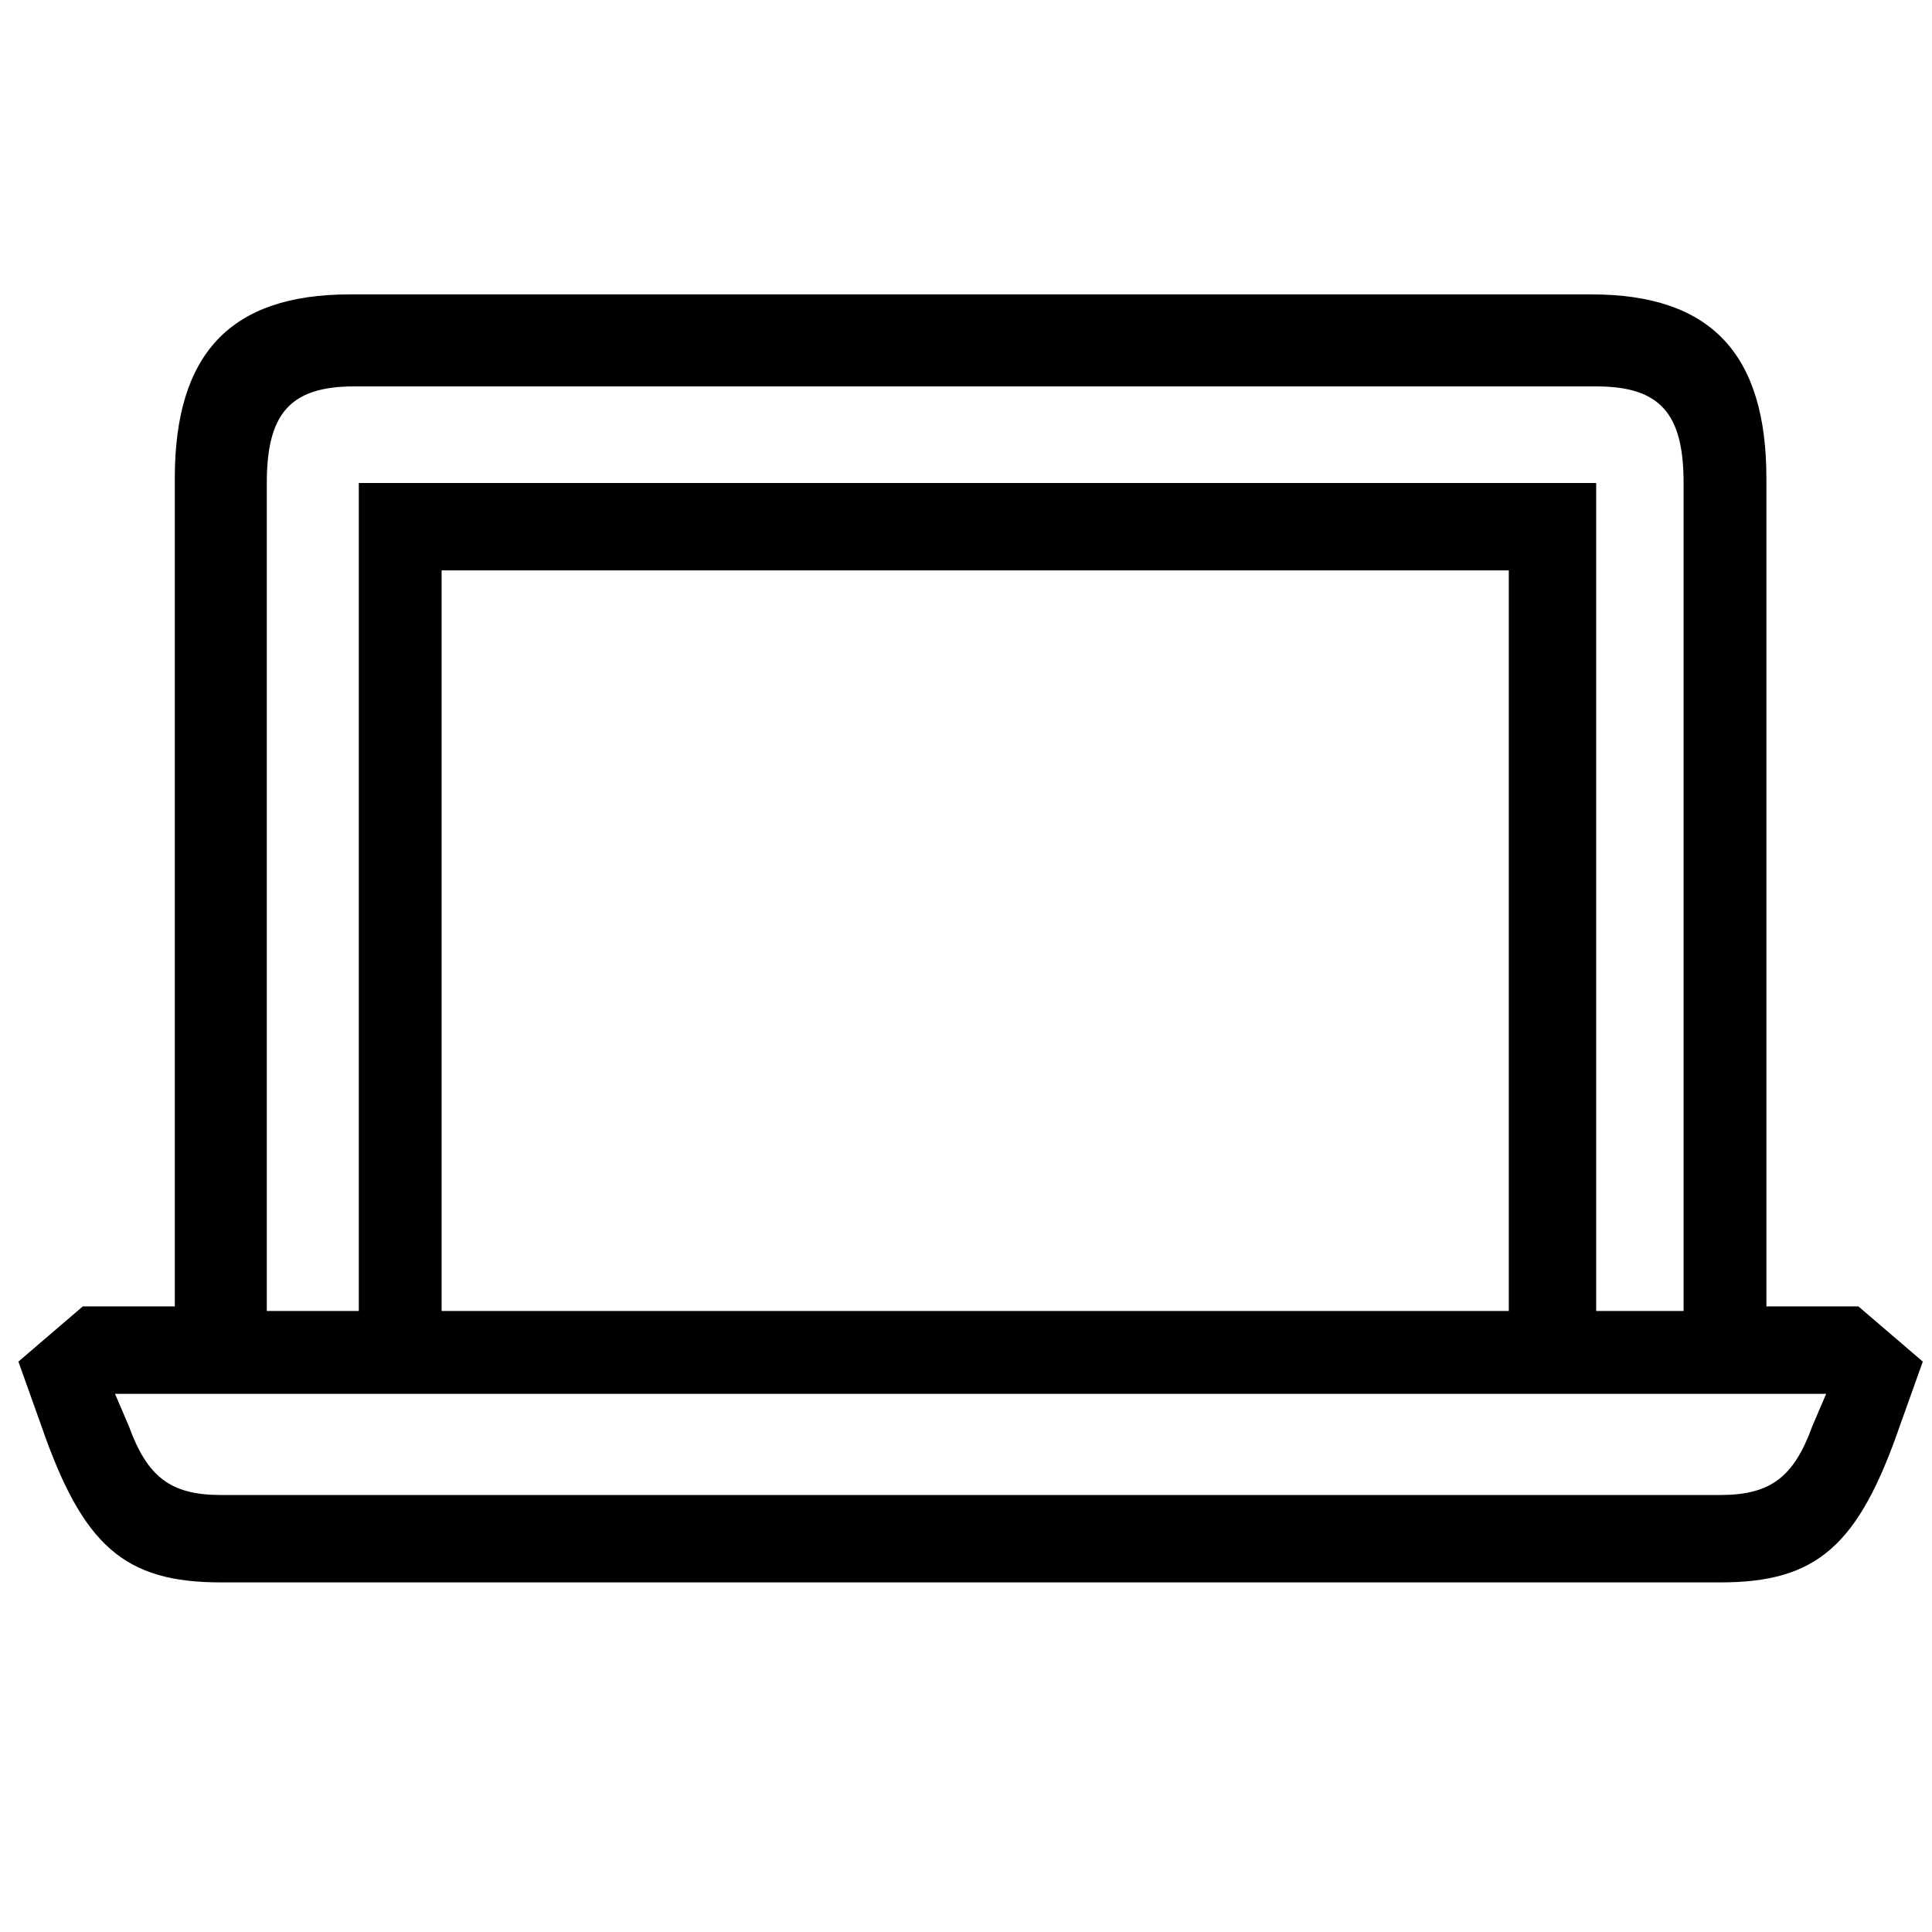 <?xml version="1.0" encoding="utf-8"?>
<!-- Generator: Adobe Illustrator 21.1.0, SVG Export Plug-In . SVG Version: 6.00 Build 0)  -->
<svg version="1.1" id="Layer_1" xmlns="http://www.w3.org/2000/svg" xmlns:xlink="http://www.w3.org/1999/xlink" x="0px" y="0px"
	 viewBox="0 0 42 42" style="enable-background:new 0 0 42 42;" xml:space="preserve">
<path d="M9.6,28.5h23.2V12.4H9.6V28.5L9.6,28.5z M34.6,28.5h2v-18c0-1.5-0.5-2.1-1.9-2.1h-27c-1.4,0-1.9,0.6-1.9,2.1v18h2v-18h26.9
	V28.5z M37.4,32.5c1.1,0,1.6-0.4,2-1.5l0.3-0.7H2.5l0.3,0.7c0.4,1.1,0.9,1.5,2,1.5H37.4z M37.4,34.4H4.8c-2.1,0-3-0.8-3.9-3.4
	l-0.5-1.4l1.4-1.2h2v-18c0-2.7,1.2-4,3.8-4h27c2.6,0,3.8,1.3,3.8,4v18h2l1.4,1.2L41.3,31C40.4,33.6,39.5,34.4,37.4,34.4L37.4,34.4z"
	/>
</svg>

